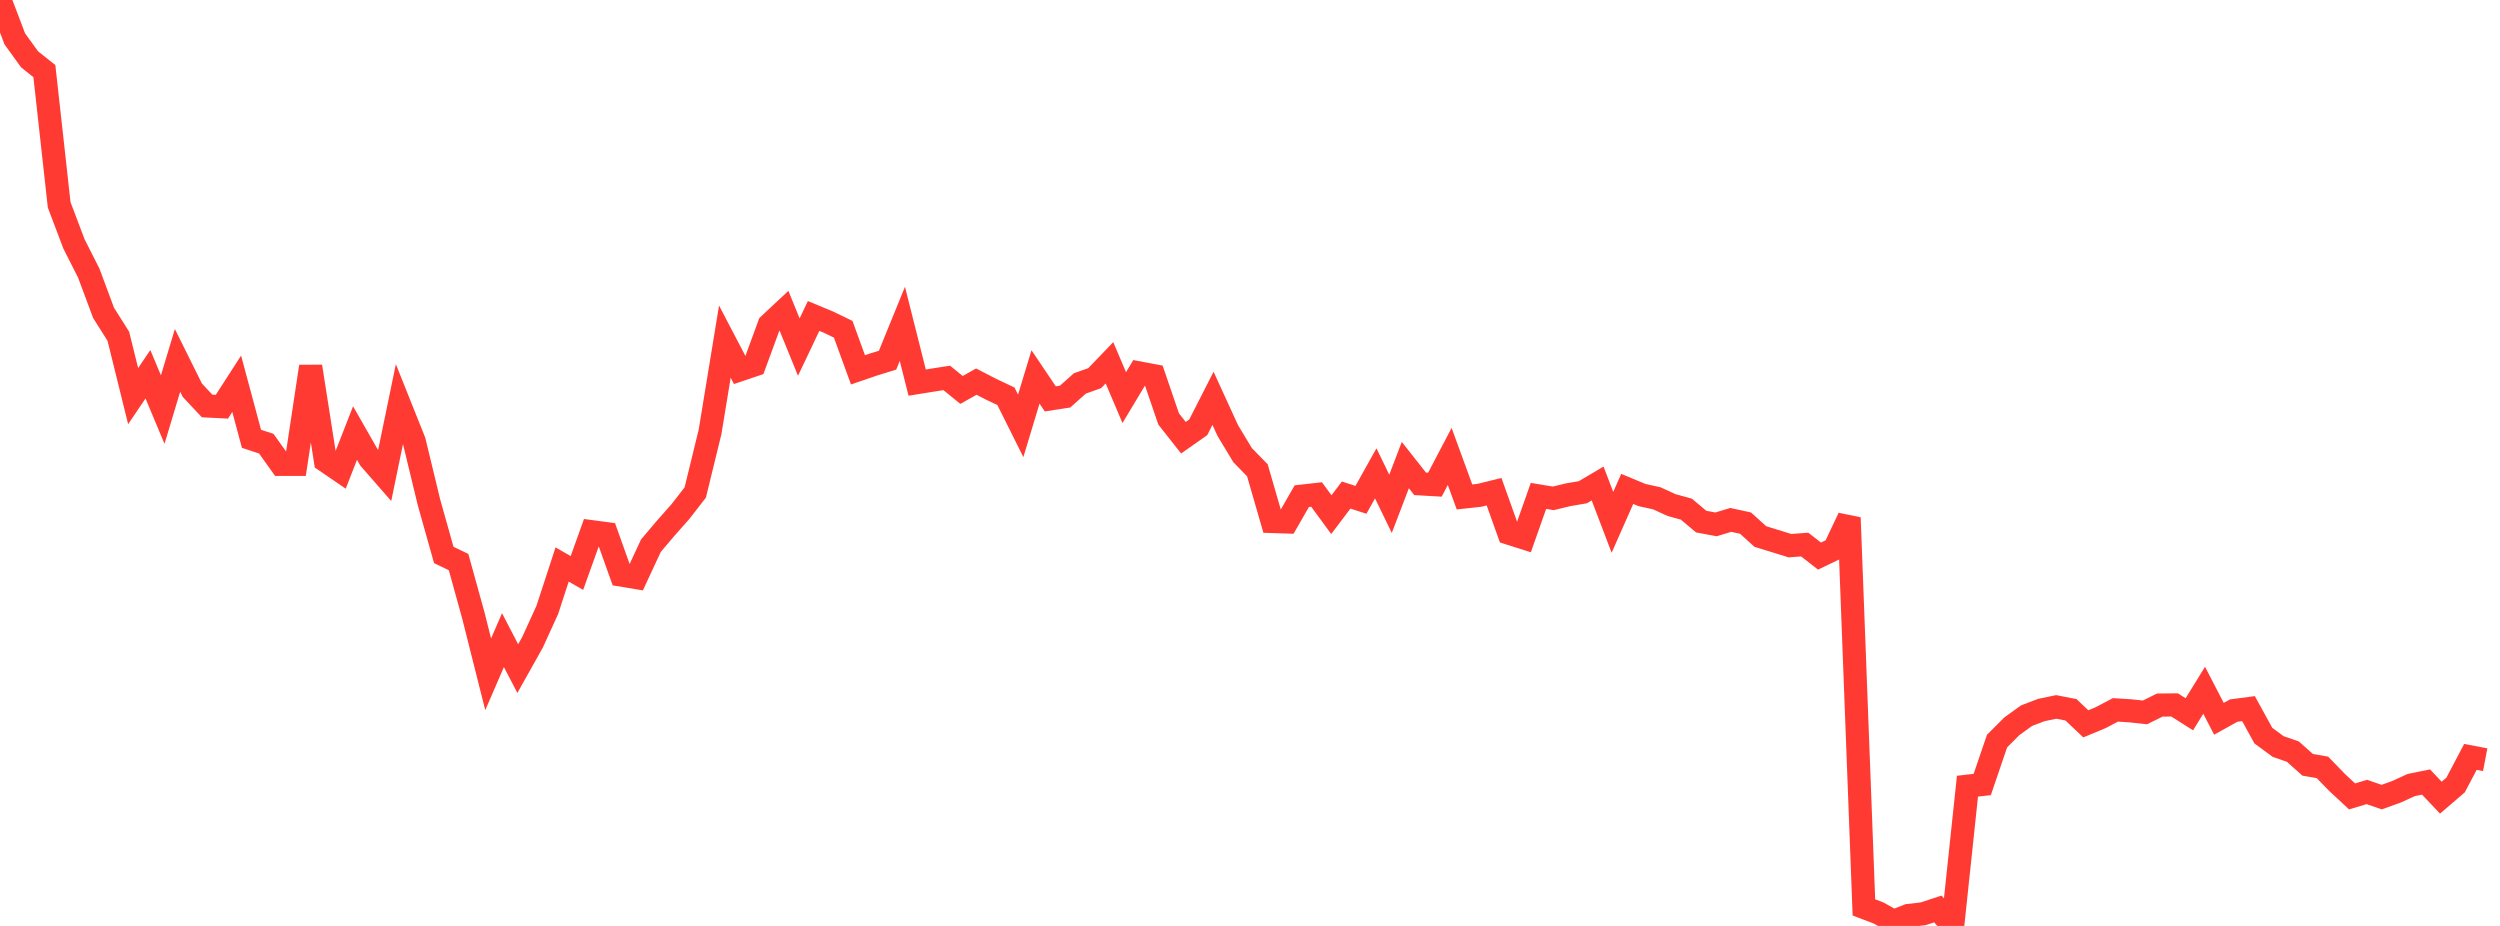 <?xml version="1.0" standalone="no"?>
<!DOCTYPE svg PUBLIC "-//W3C//DTD SVG 1.1//EN" "http://www.w3.org/Graphics/SVG/1.1/DTD/svg11.dtd">

<svg width="135" height="50" viewBox="0 0 135 50" preserveAspectRatio="none" 
  xmlns="http://www.w3.org/2000/svg"
  xmlns:xlink="http://www.w3.org/1999/xlink">


<polyline points="0.0, 0.0 0.799, 2.099 1.598, 3.205 2.396, 3.841 3.195, 11.061 3.994, 13.172 4.793, 14.749 5.592, 16.894 6.391, 18.16 7.189, 21.391 7.988, 20.21 8.787, 22.118 9.586, 19.461 10.385, 21.071 11.183, 21.922 11.982, 21.963 12.781, 20.724 13.58, 23.695 14.379, 23.958 15.178, 25.076 15.976, 25.075 16.775, 19.789 17.574, 24.883 18.373, 25.43 19.172, 23.385 19.97, 24.782 20.769, 25.696 21.568, 21.827 22.367, 23.826 23.166, 27.131 23.964, 29.968 24.763, 30.352 25.562, 33.239 26.361, 36.412 27.16, 34.567 27.959, 36.105 28.757, 34.682 29.556, 32.931 30.355, 30.483 31.154, 30.941 31.953, 28.712 32.751, 28.818 33.55, 31.054 34.349, 31.187 35.148, 29.469 35.947, 28.525 36.746, 27.622 37.544, 26.593 38.343, 23.322 39.142, 18.447 39.941, 19.975 40.74, 19.705 41.538, 17.53 42.337, 16.783 43.136, 18.743 43.935, 17.062 44.734, 17.393 45.533, 17.781 46.331, 19.971 47.13, 19.696 47.929, 19.449 48.728, 17.488 49.527, 20.661 50.325, 20.532 51.124, 20.407 51.923, 21.057 52.722, 20.607 53.521, 21.02 54.32, 21.398 55.118, 22.997 55.917, 20.353 56.716, 21.539 57.515, 21.416 58.314, 20.704 59.112, 20.422 59.911, 19.591 60.71, 21.47 61.509, 20.138 62.308, 20.288 63.107, 22.625 63.905, 23.637 64.704, 23.076 65.503, 21.51 66.302, 23.254 67.101, 24.578 67.899, 25.397 68.698, 28.16 69.497, 28.186 70.296, 26.793 71.095, 26.703 71.893, 27.791 72.692, 26.733 73.491, 26.991 74.29, 25.56 75.089, 27.207 75.888, 25.115 76.686, 26.127 77.485, 26.173 78.284, 24.648 79.083, 26.835 79.882, 26.748 80.68, 26.552 81.479, 28.79 82.278, 29.044 83.077, 26.778 83.876, 26.911 84.675, 26.718 85.473, 26.581 86.272, 26.109 87.071, 28.207 87.87, 26.401 88.669, 26.733 89.467, 26.908 90.266, 27.274 91.065, 27.495 91.864, 28.166 92.663, 28.316 93.462, 28.075 94.26, 28.249 95.059, 28.972 95.858, 29.218 96.657, 29.466 97.456, 29.407 98.254, 30.029 99.053, 29.645 99.852, 27.956 100.651, 49 101.45, 49.304 102.249, 49.754 103.047, 49.438 103.846, 49.346 104.645, 49.084 105.444, 50.0 106.243, 42.455 107.041, 42.362 107.84, 40.02 108.639, 39.219 109.438, 38.644 110.237, 38.34 111.036, 38.174 111.834, 38.329 112.633, 39.087 113.432, 38.755 114.231, 38.334 115.03, 38.383 115.828, 38.47 116.627, 38.074 117.426, 38.065 118.225, 38.571 119.024, 37.273 119.822, 38.815 120.621, 38.371 121.42, 38.266 122.219, 39.722 123.018, 40.311 123.817, 40.589 124.615, 41.3 125.414, 41.44 126.213, 42.263 127.012, 43.006 127.811, 42.766 128.609, 43.044 129.408, 42.757 130.207, 42.392 131.006, 42.229 131.805, 43.074 132.604, 42.388 133.402, 40.872 134.201, 41.024" fill="none" stroke="#ff3a33" stroke-width="1.25"/>

</svg>